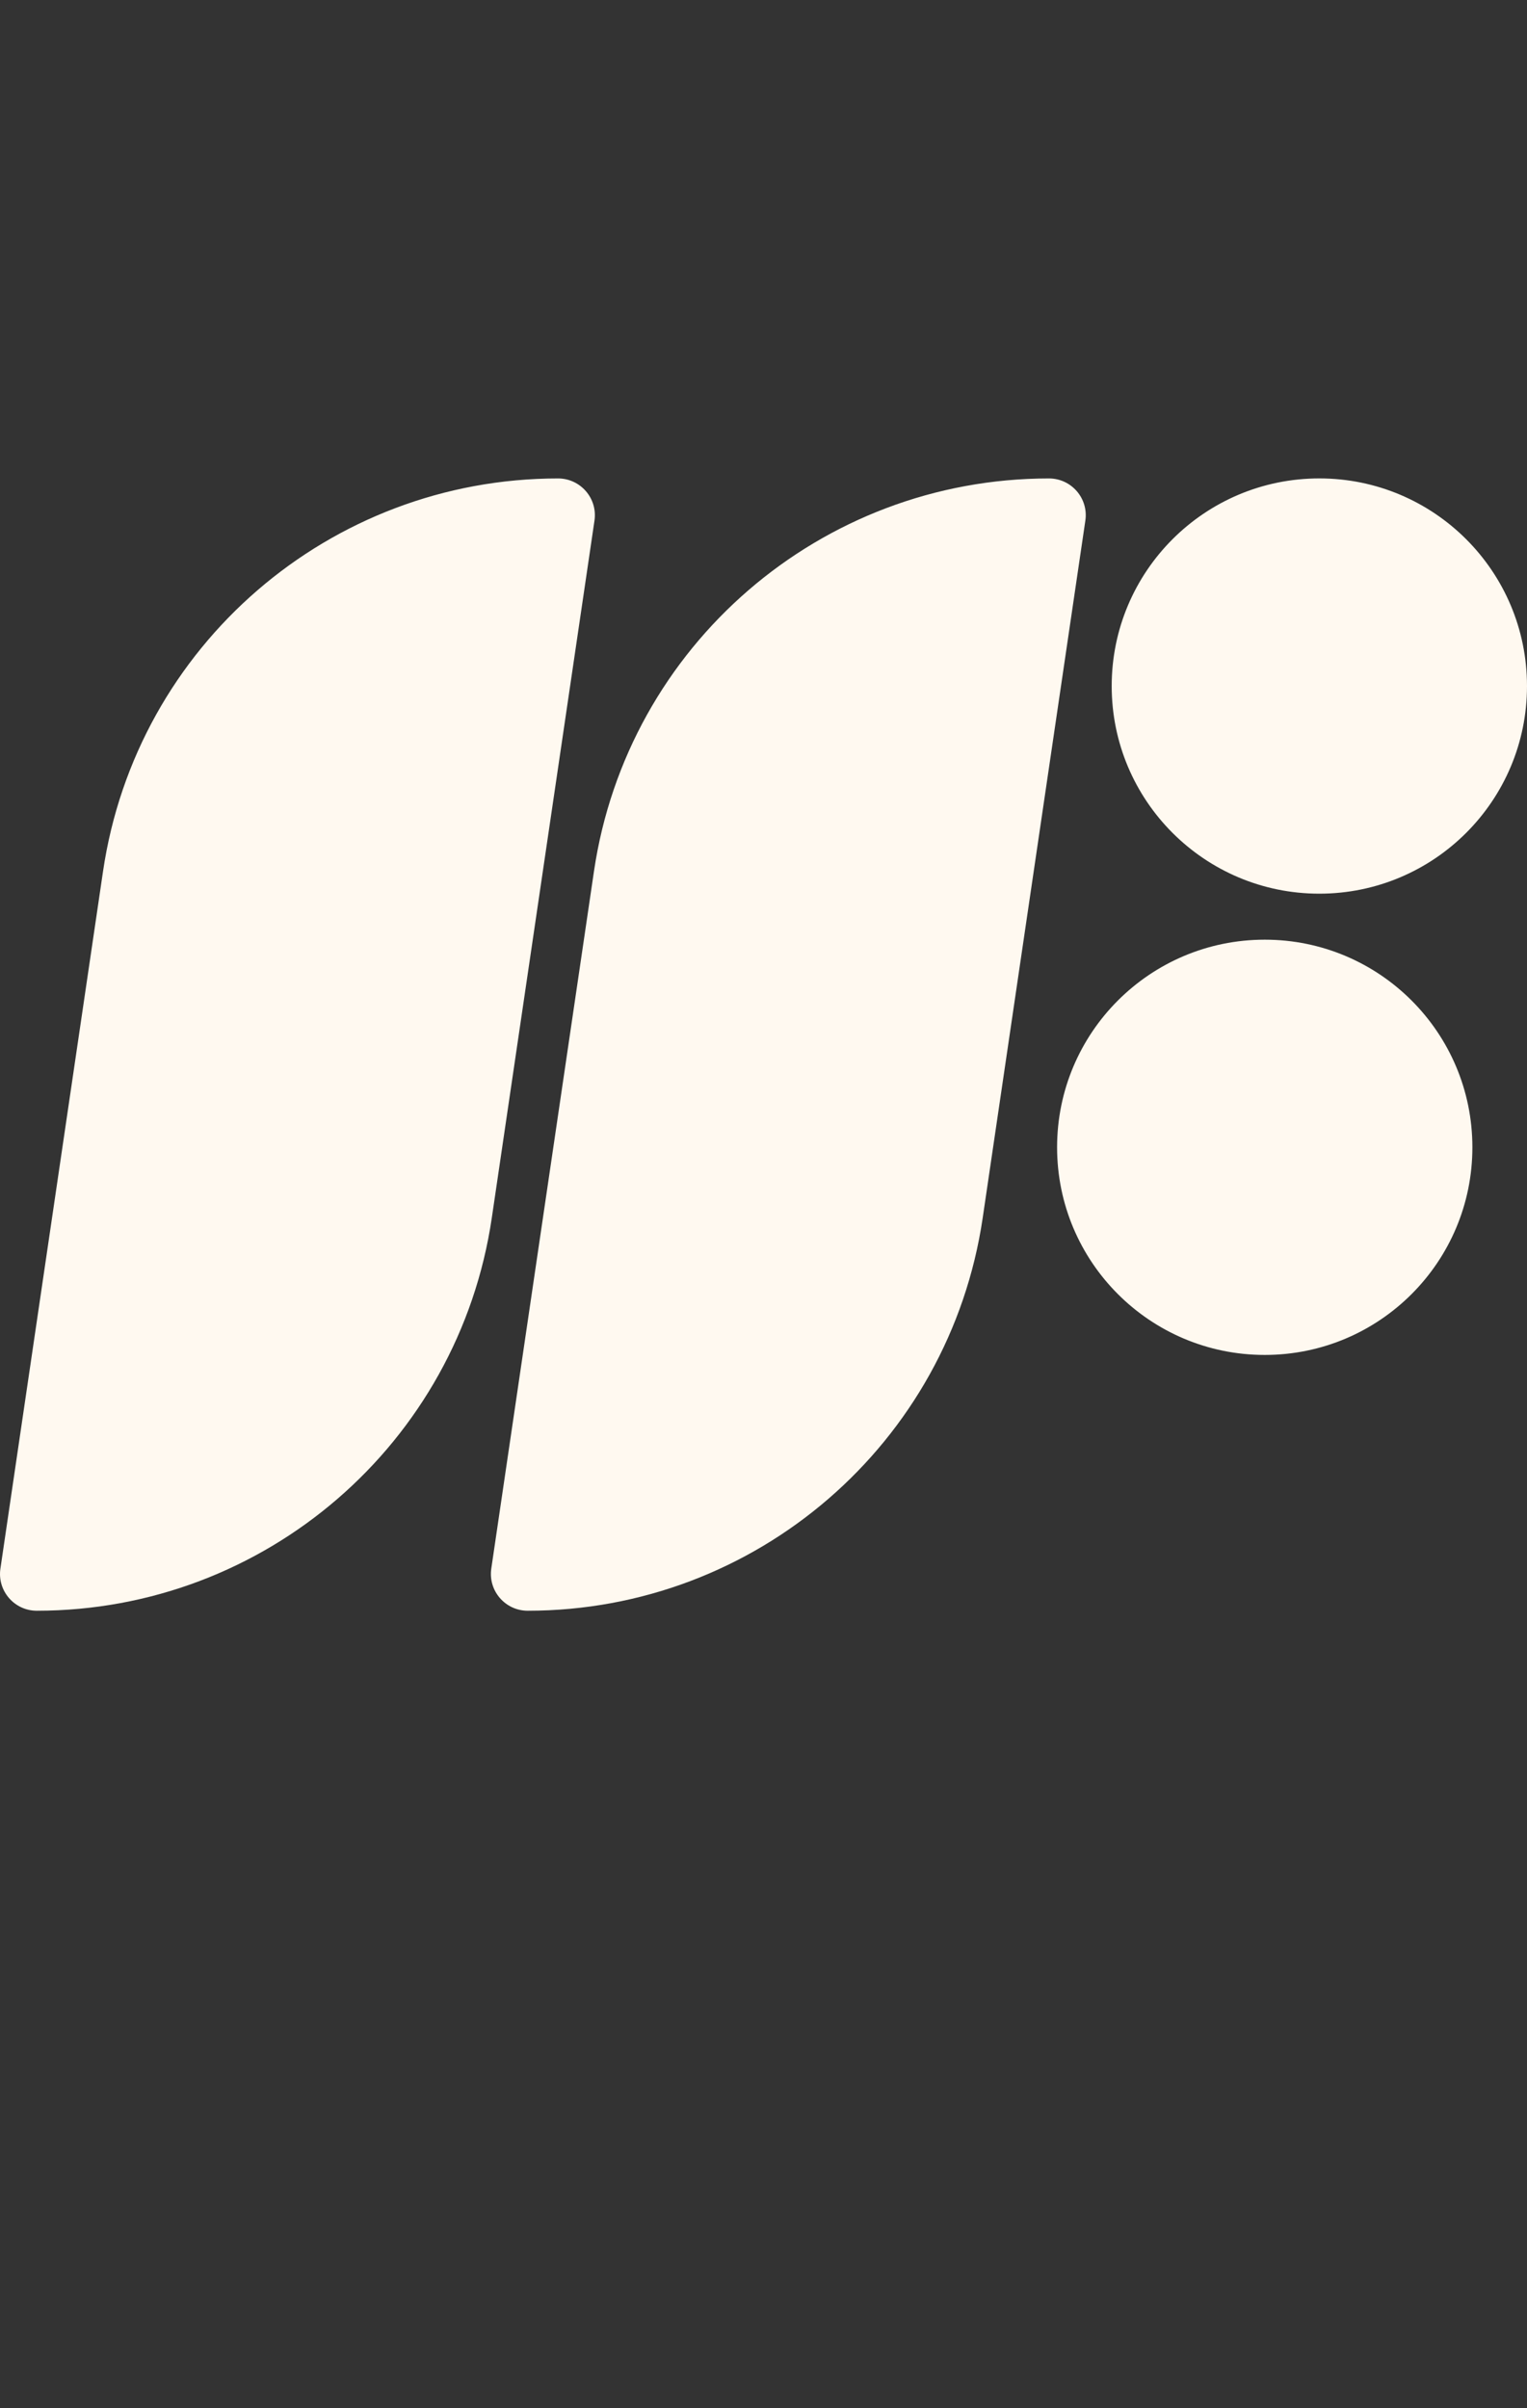 <svg preserveAspectRatio="none" width="100%" height="100%" overflow="visible" style="display: block;" viewBox="0 0 47.869 75.502" fill="none" xmlns="http://www.w3.org/2000/svg">
<rect x="0" y="0" width="47.869" height="75.502" fill="#333333" stroke="none"/>
<g id="Frame 1941">
<path id="Union" d="M17.494 15.001C18.198 15.001 18.738 15.626 18.636 16.322L15.417 38.185C14.375 45.26 8.305 50.502 1.153 50.502C0.45 50.502 -0.09 49.877 0.013 49.181L3.23 27.318C4.272 20.244 10.343 15.001 17.494 15.001ZM32.883 15.001C33.587 15.001 34.127 15.626 34.024 16.322L30.806 38.185C29.764 45.259 23.694 50.502 16.543 50.502C15.839 50.502 15.299 49.877 15.401 49.181L18.62 27.318C19.662 20.244 25.732 15.001 32.883 15.001ZM39.648 29.462C43.243 29.462 46.157 32.377 46.157 35.972C46.157 39.567 43.243 42.482 39.648 42.482C36.052 42.482 33.138 39.567 33.138 35.972C33.138 32.377 36.052 29.462 39.648 29.462ZM41.359 15C44.955 15 47.869 17.915 47.869 21.51C47.869 25.105 44.955 28.019 41.359 28.02C37.764 28.02 34.85 25.105 34.85 21.51C34.85 17.915 37.764 15 41.359 15Z" fill="#FFF9F0"/>
</g>
</svg>
